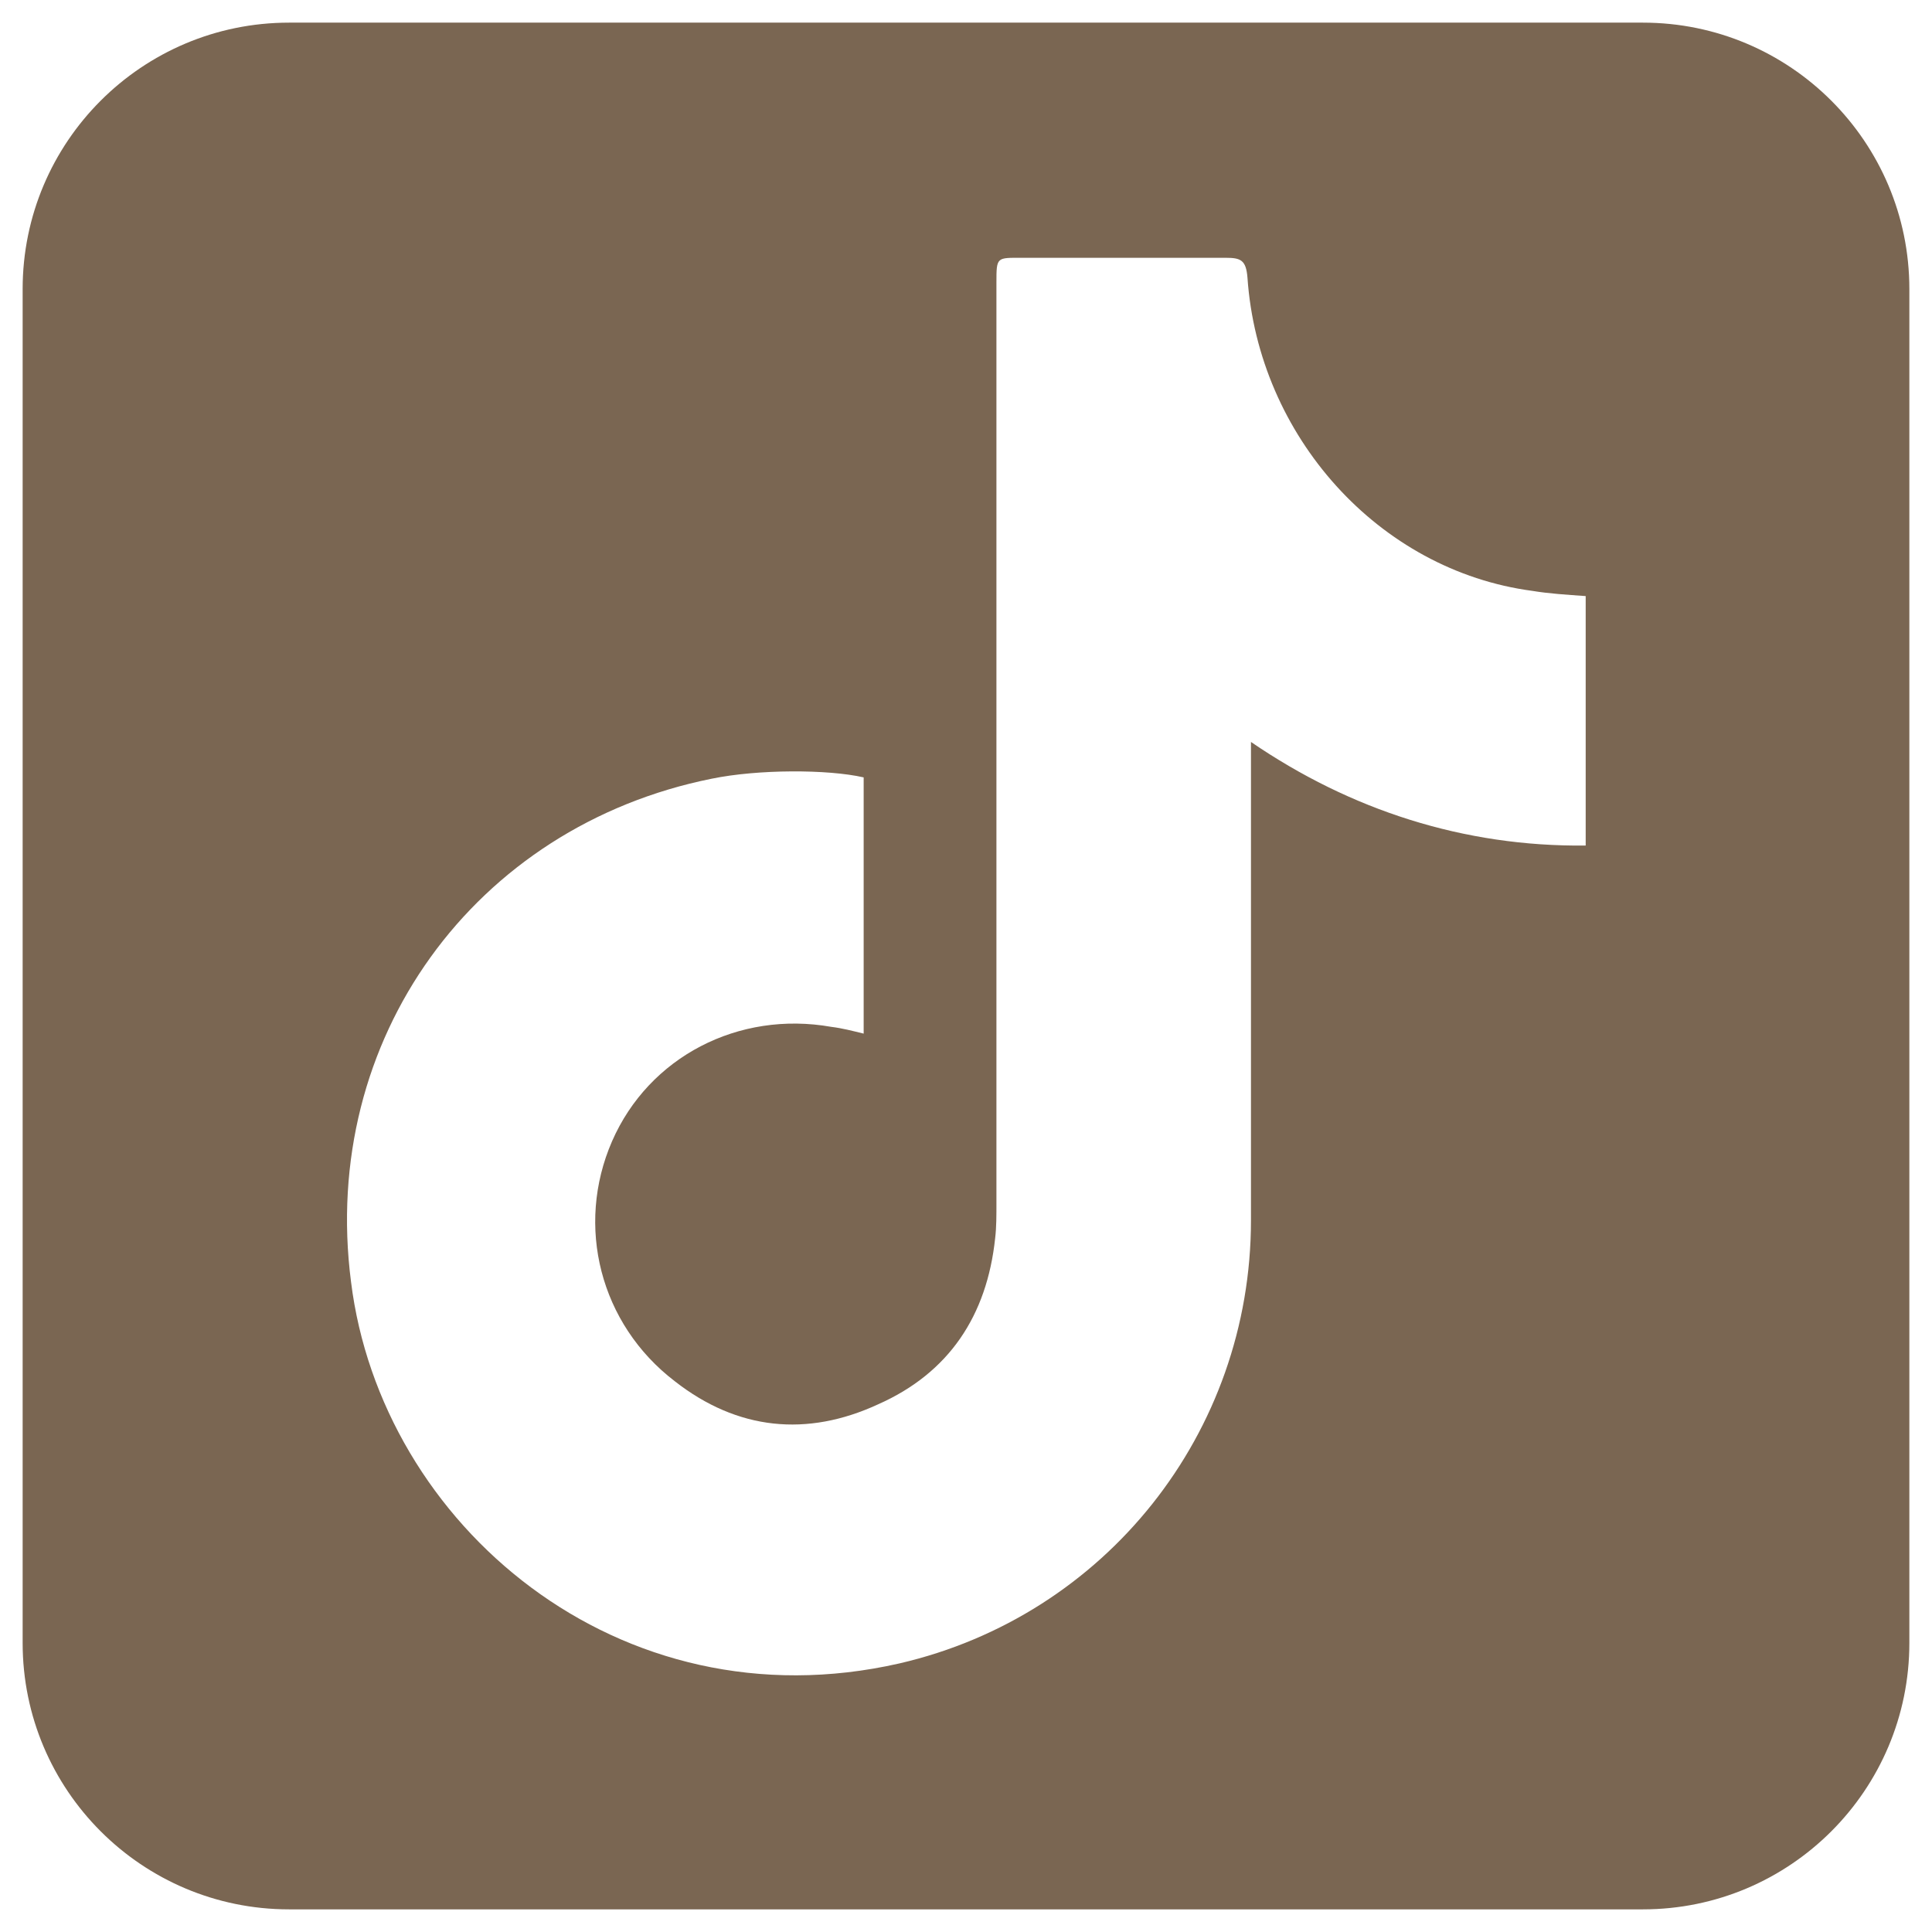 <svg width="32" height="32" viewBox="0 0 32 32" fill="none" xmlns="http://www.w3.org/2000/svg">
<path fill-rule="evenodd" clip-rule="evenodd" d="M31.625 4.788C31.625 2.351 29.649 0.375 27.212 0.375H4.788C2.351 0.375 0.375 2.351 0.375 4.788V27.212C0.375 29.649 2.351 31.625 4.788 31.625H27.212C29.649 31.625 31.625 29.649 31.625 27.212V4.788ZM26.264 14.005C24.248 14.027 22.369 13.418 20.72 12.289V20.213C20.72 23.735 18.309 26.761 14.899 27.551C10.248 28.612 6.311 25.248 5.814 21.23C5.295 17.211 7.858 13.688 11.787 12.898C12.554 12.74 13.709 12.74 14.305 12.876V17.12C14.121 17.075 13.95 17.03 13.769 17.008C12.234 16.736 10.747 17.504 10.137 18.904C9.528 20.304 9.936 21.929 11.177 22.878C12.216 23.691 13.368 23.803 14.542 23.261C15.716 22.742 16.347 21.794 16.483 20.507C16.505 20.326 16.504 20.123 16.504 19.92V4.68C16.504 4.251 16.507 4.27 16.936 4.27H20.3C20.549 4.27 20.639 4.305 20.662 4.599C20.842 7.218 22.831 9.449 25.382 9.787C25.653 9.832 25.943 9.85 26.264 9.873V14.005Z" fill="#7A6652"/>
</svg>
